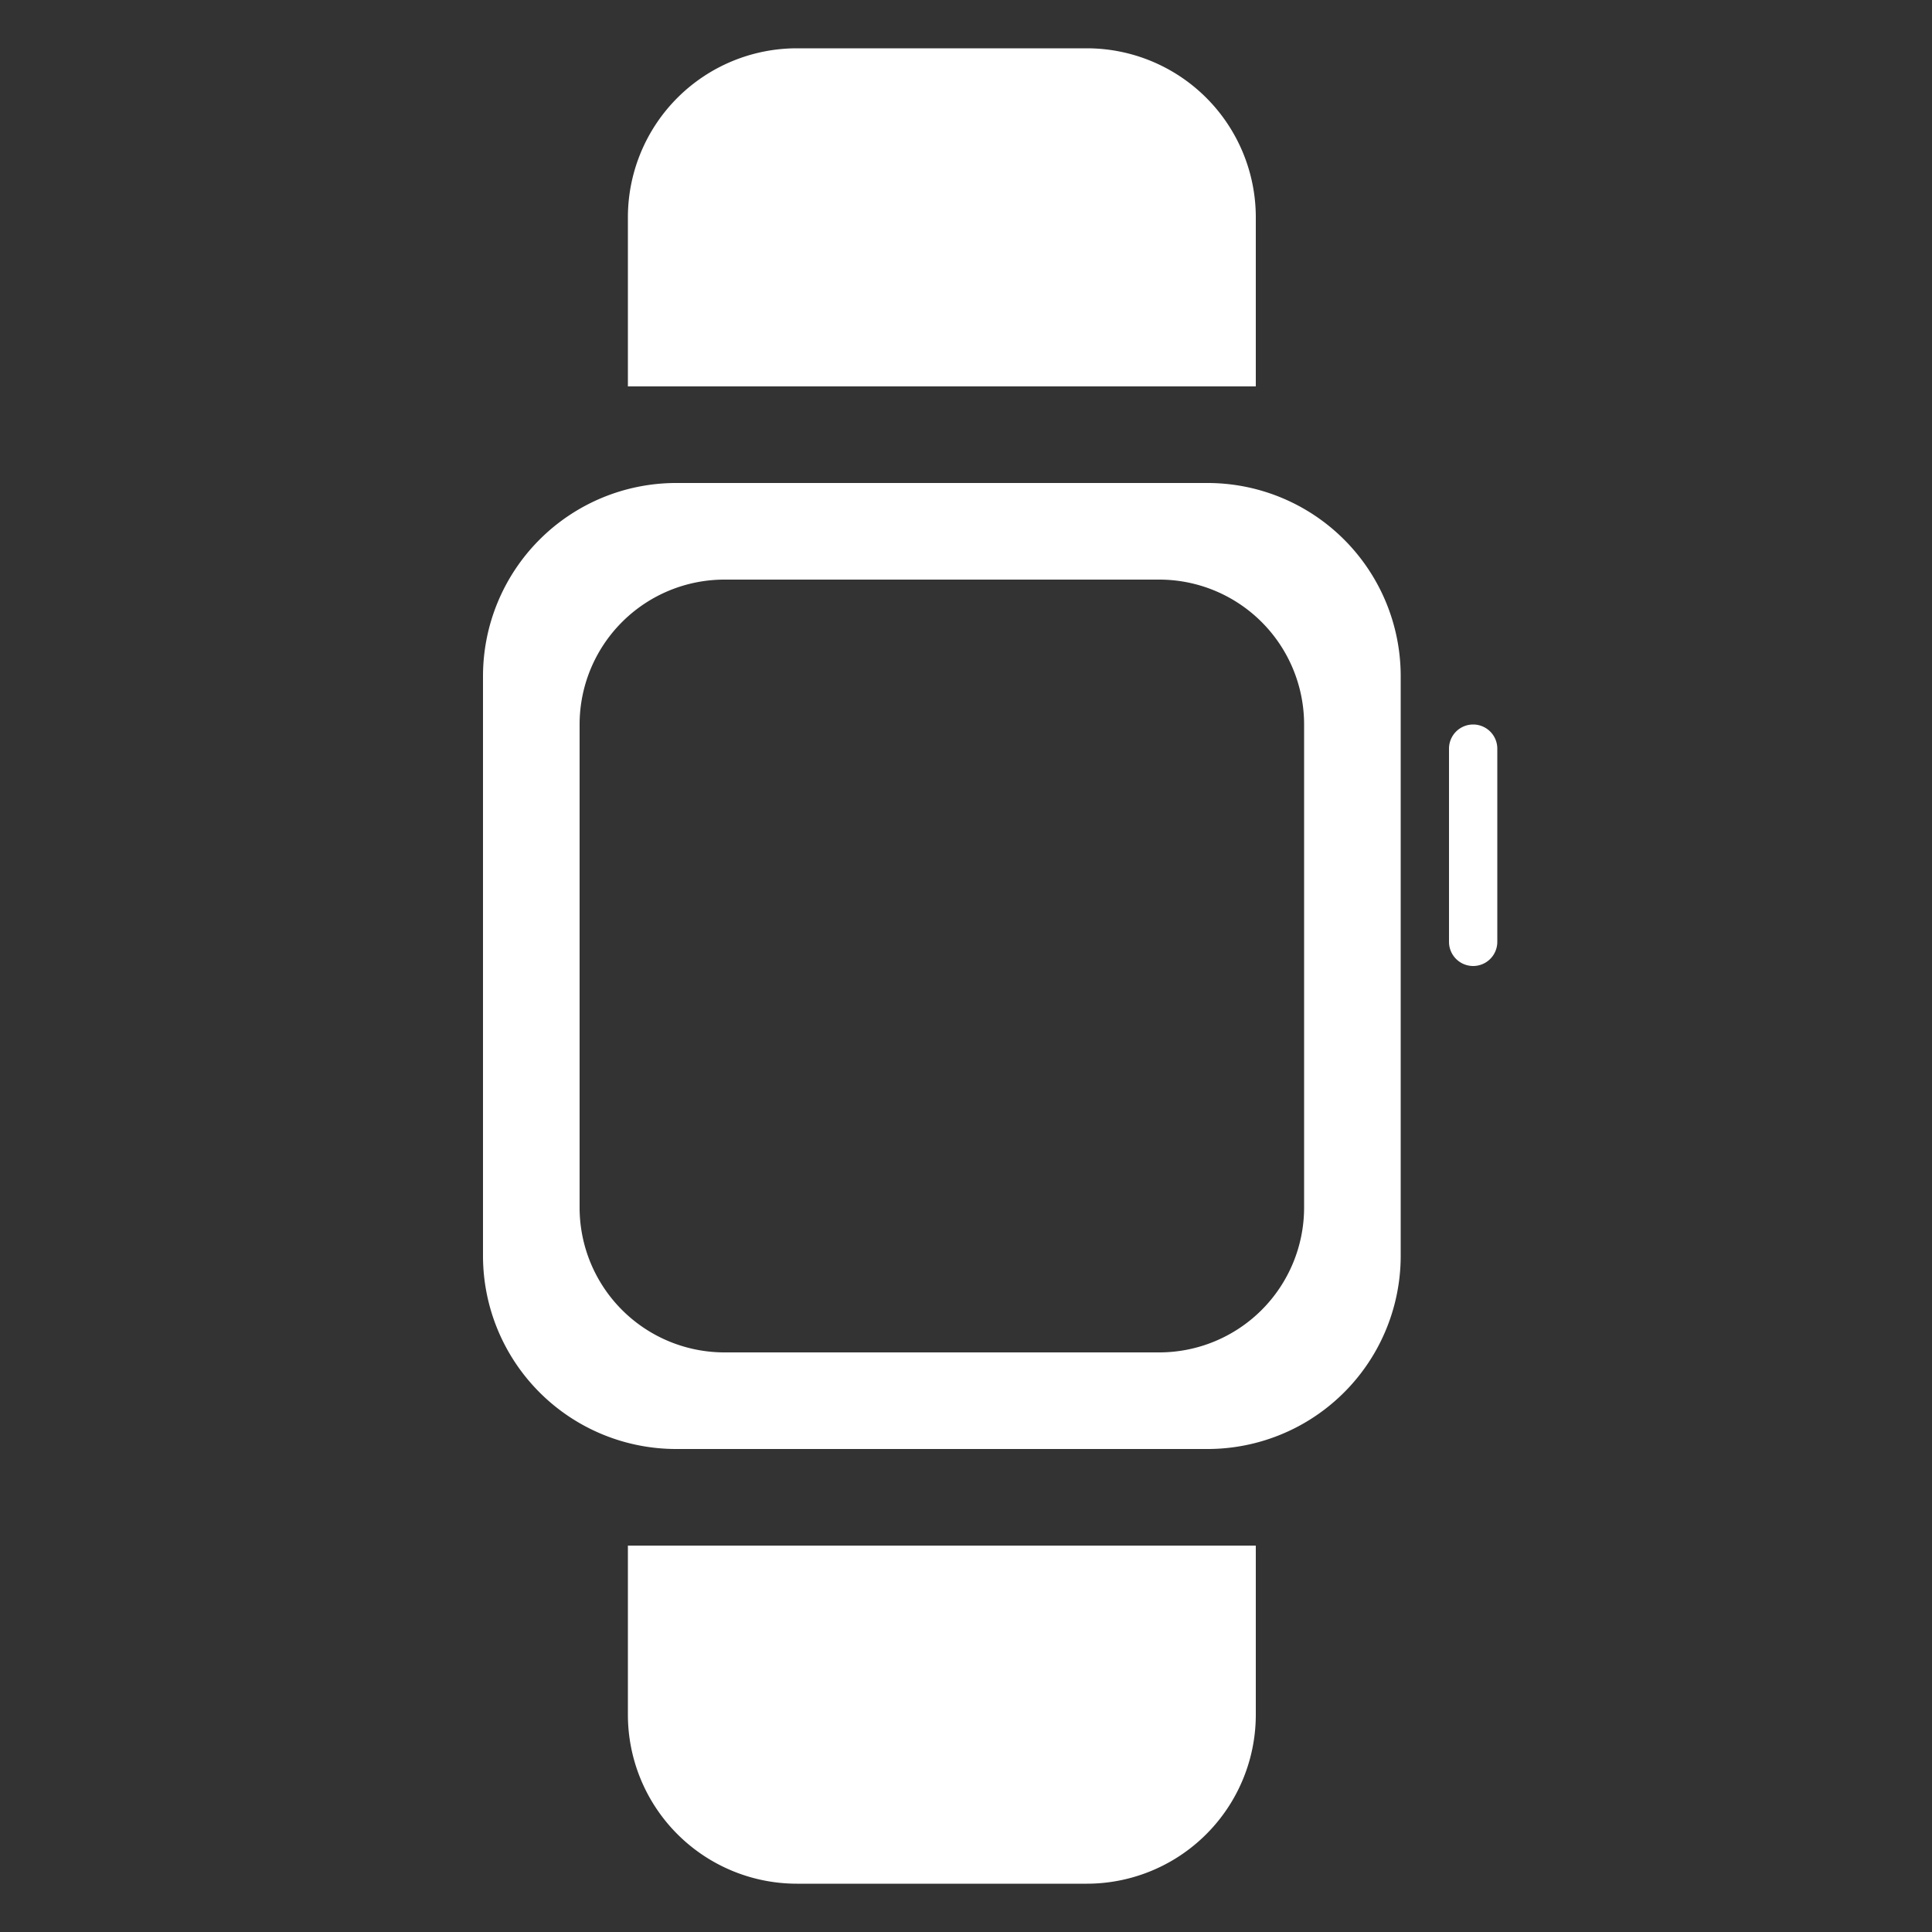 <svg height="40" viewBox="0 0 40 40" width="40" xmlns="http://www.w3.org/2000/svg"><rect x="0" y="0" width="40" height="40" fill="#333333" stroke="none"/><path d="m30.5 20a.5.5 0 0 1 -.5-.5v-4a.5.5 0 0 1 1 0v4a.5.5 0 0 1 -.5.5zm-5.5 10h-11a4 4 0 0 1 -4-4v-12a4 4 0 0 1 4-4h11a4 4 0 0 1 4 4v12a4 4 0 0 1 -4 4zm2-15a3 3 0 0 0 -3-3h-9a3 3 0 0 0 -3 3v10a3 3 0 0 0 3 3h9a3 3 0 0 0 3-3zm-14-10.5a3.5 3.5 0 0 1 3.5-3.5h6a3.5 3.5 0 0 1 3.5 3.5v3.5h-13zm13 31a3.5 3.5 0 0 1 -3.5 3.5h-6a3.5 3.5 0 0 1 -3.5-3.5v-3.5h13z" fill="#fff" fill-rule="evenodd"/></svg>